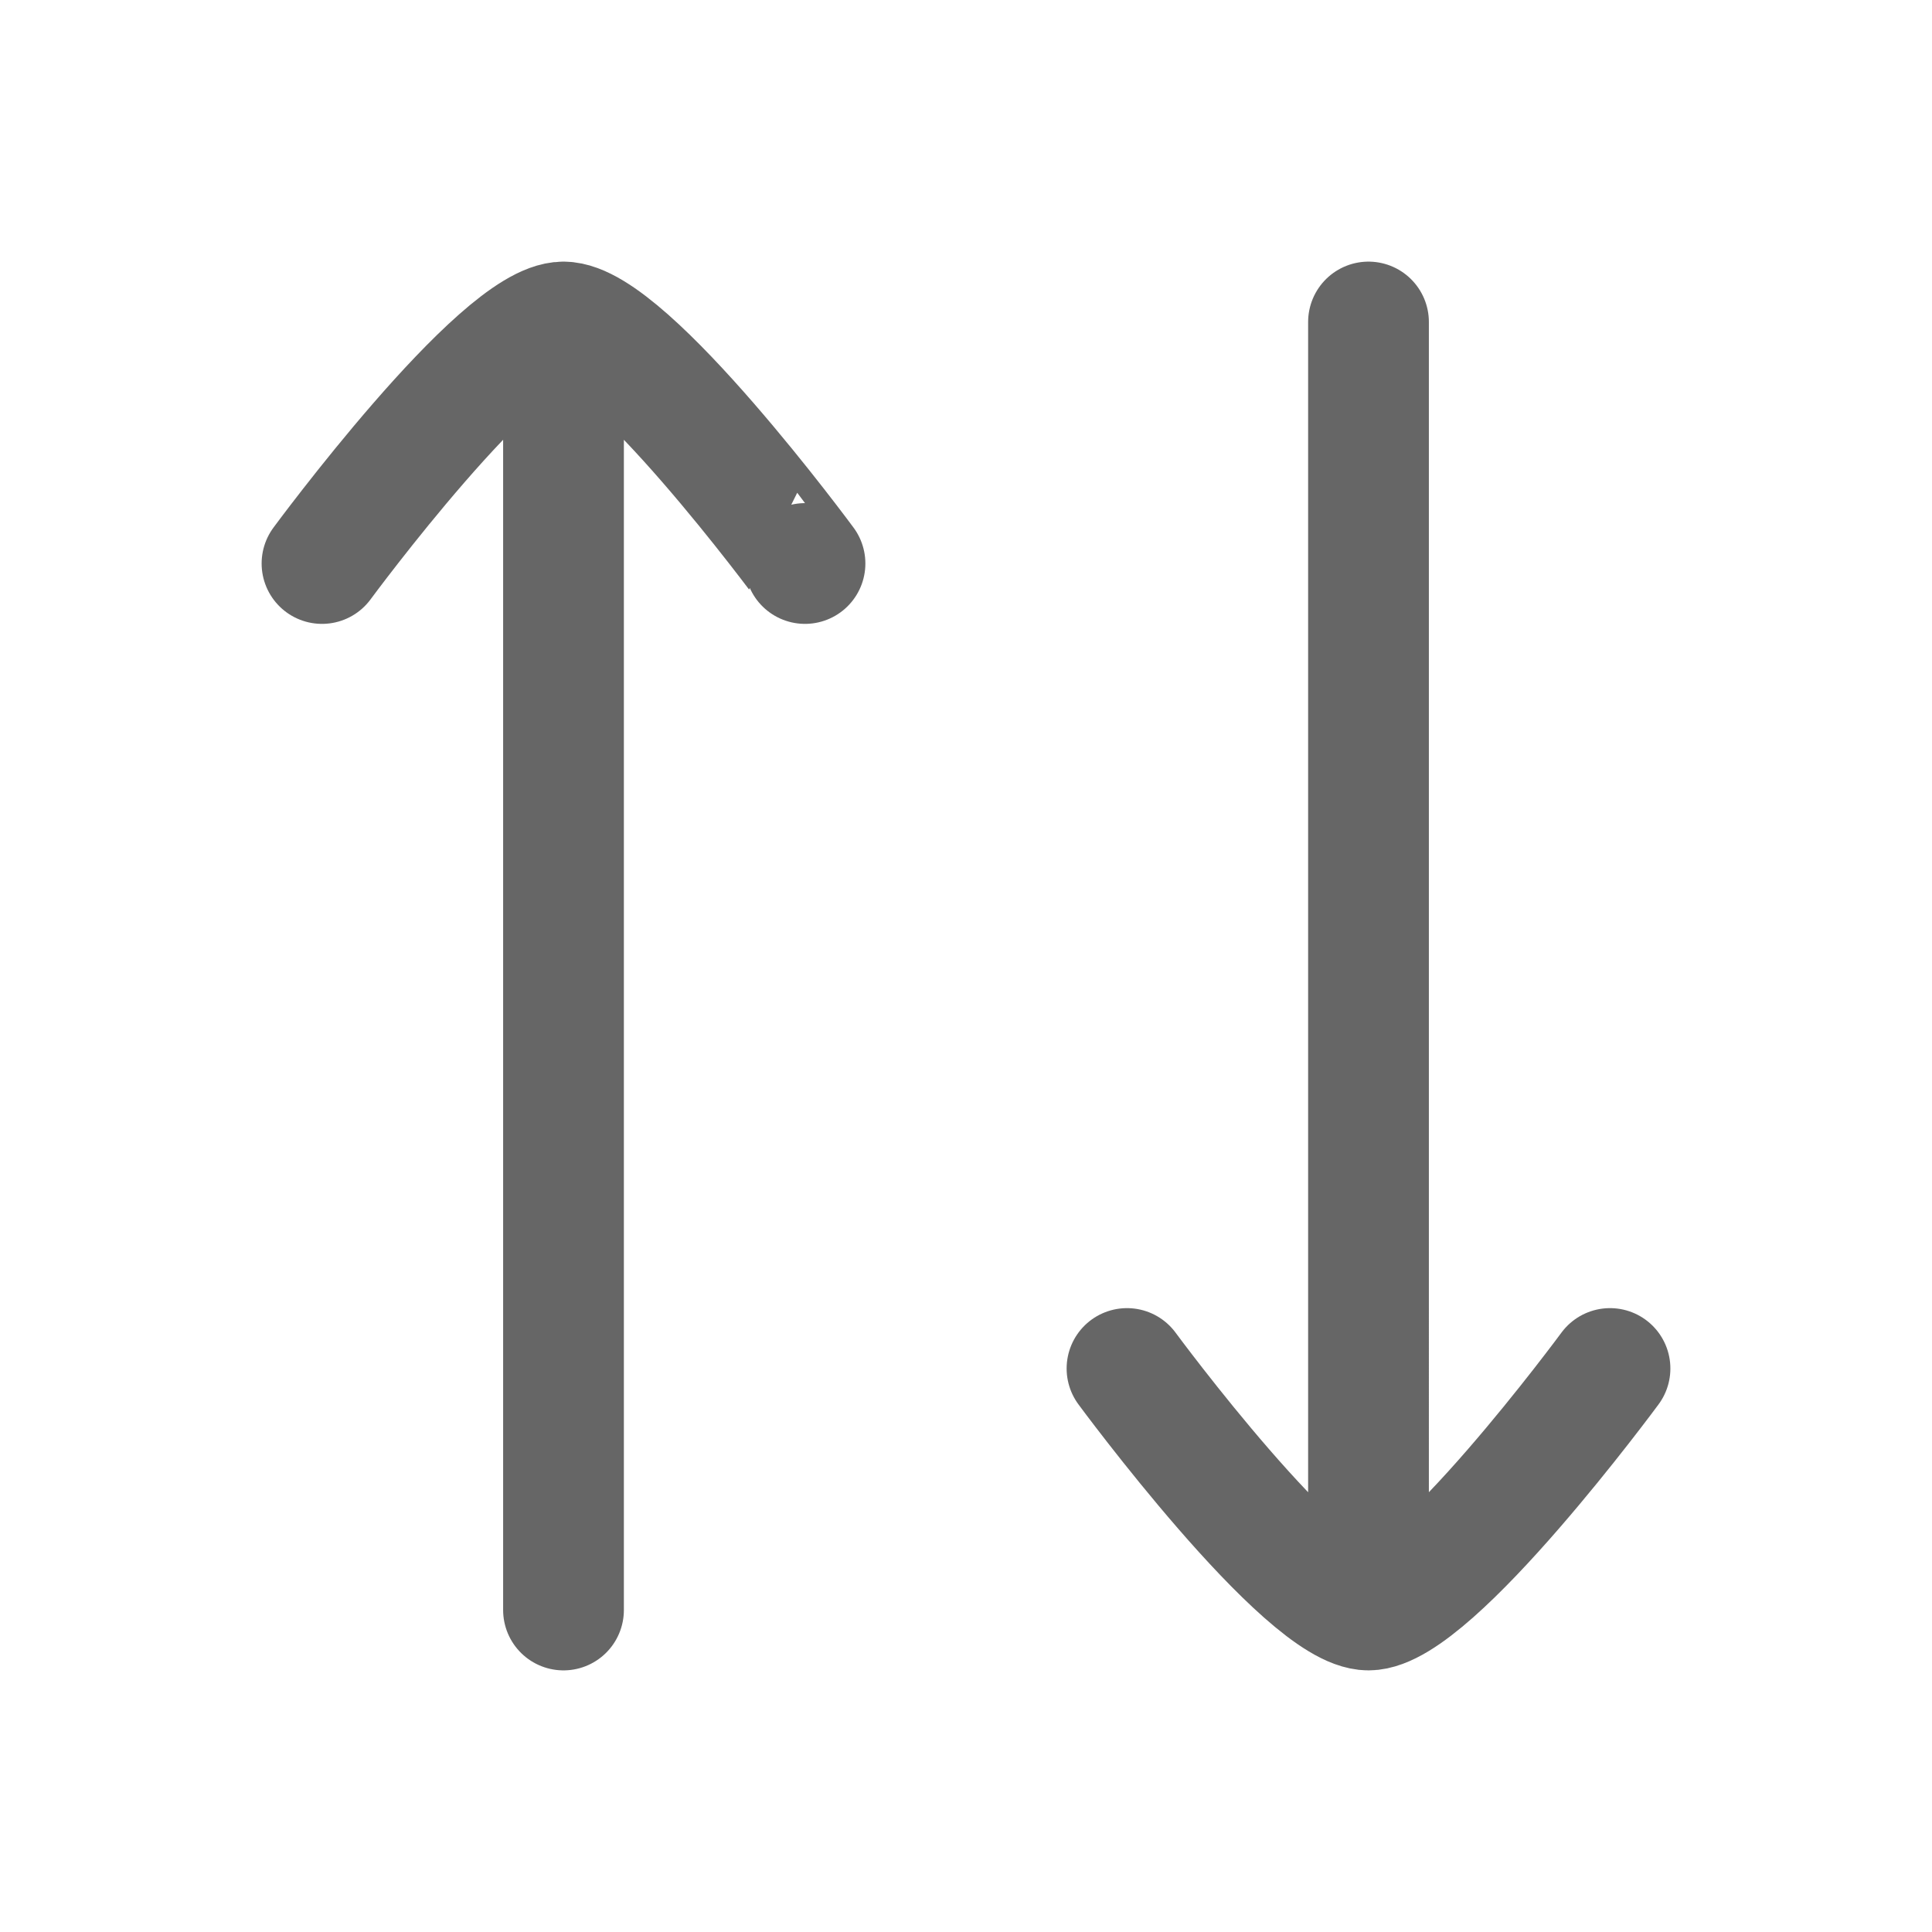 <svg xmlns="http://www.w3.org/2000/svg" width="512" height="512" viewBox="0 0 24 24"><path fill="none" stroke="#666666" stroke-linecap="round" stroke-linejoin="round" stroke-width="1.5" d="M7 4v16m10-1V4m-7 3S7.79 4 7 4S4 7 4 7m16 10s-2.21 3-3 3s-3-3-3-3" color="currentColor"/></svg>